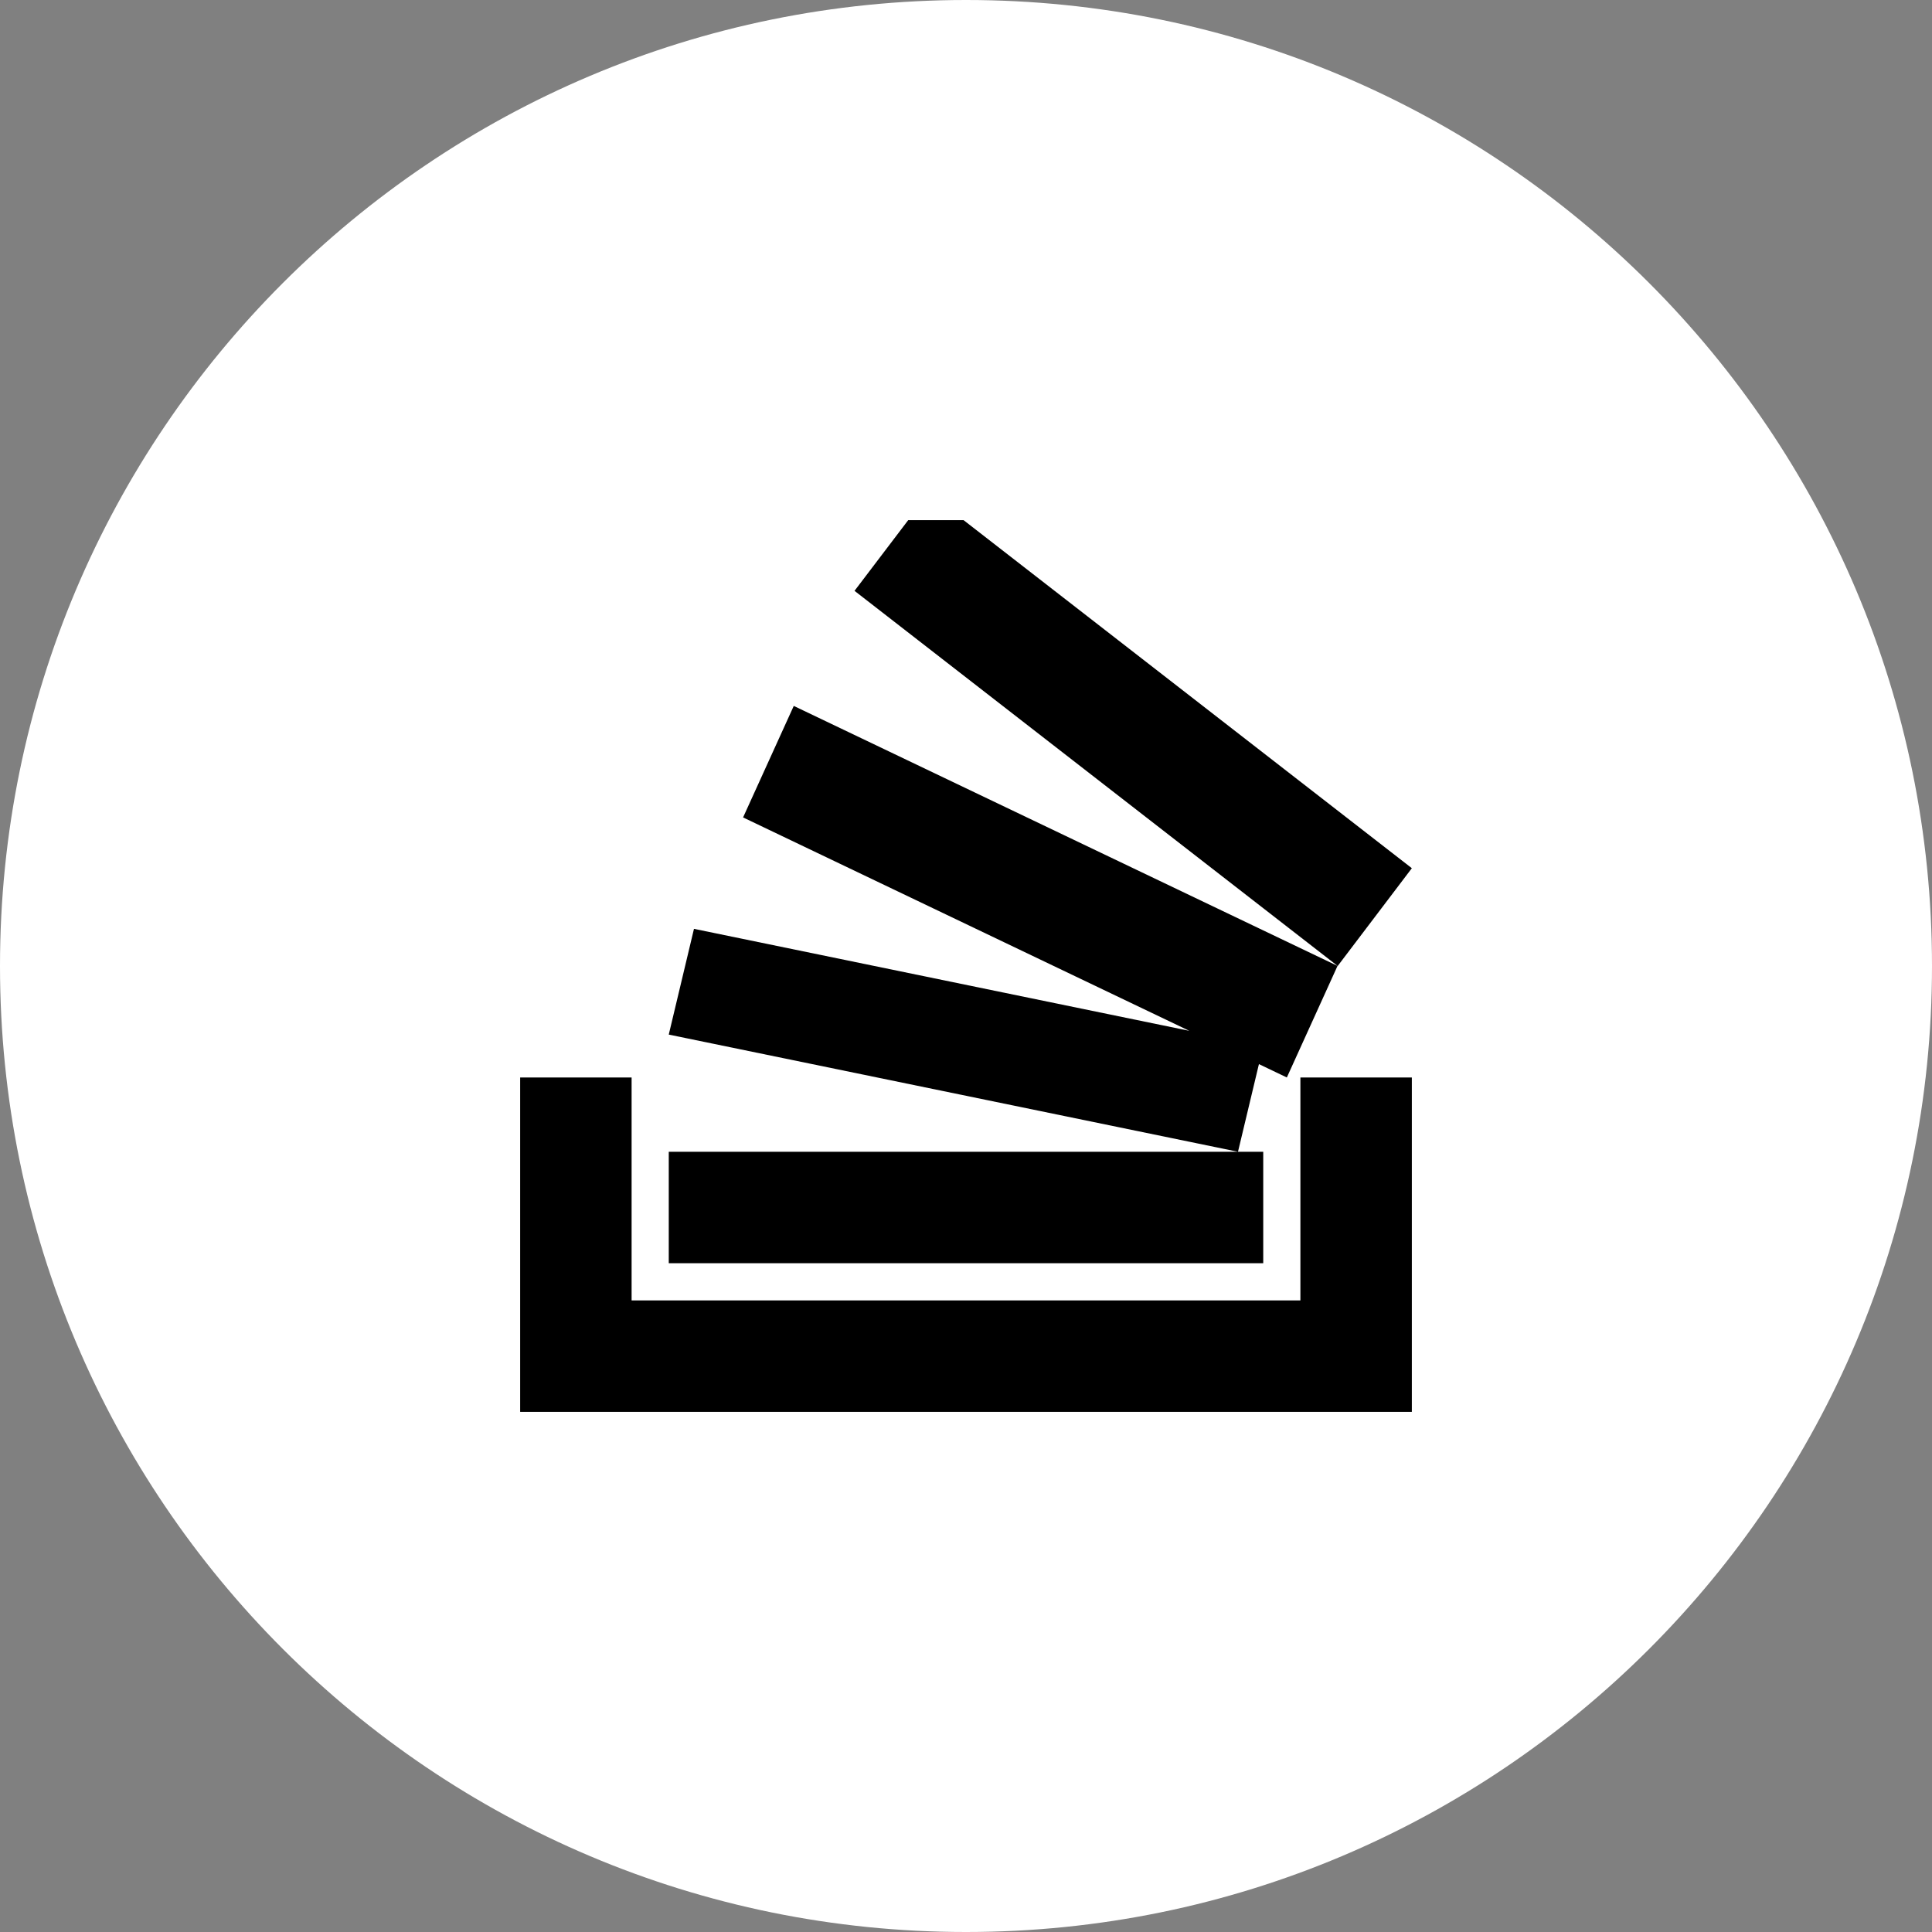 <?xml version="1.0" ?><svg height="60px" version="1.1" viewBox="0 0 60 60" width="60px" xmlns="http://www.w3.org/2000/svg" xmlns:sketch="http://www.bohemiancoding.com/sketch/ns" xmlns:xlink="http://www.w3.org/1999/xlink"><rect x="0" y="0" width="60" height="60" fill="#808080" stroke="none"/><title/><defs/>
    <g fill="none" fill-rule="evenodd" id="black" stroke="none" stroke-width="1"><g id="stackoverflow">
        <path d="M30,60 C46.569,60 60,46.569 60,30 C60,13.431 46.569,0 30,0 C13.431,0 0,13.431 0,30 C0,46.569 13.431,60 30,60 Z" fill="#fff"/>
        <path d="M36.934,32.013 L21.552,28.846 L20.769,32.13 L38.447,35.769 L39.097,33.047 L39.964,33.462 L41.538,29.997 L24.651,21.923 L23.077,25.386 L36.934,32.013 L36.934,32.013 Z M43.846,33.462 L43.846,43.846 L16.154,43.846 L16.154,33.462 L19.615,33.462 L19.615,40.385 L40.385,40.385 L40.385,33.462 L43.846,33.462 Z M20.769,35.769 L39.231,35.769 L39.231,39.231 L20.769,39.231 L20.769,35.769 Z M43.846,26.963 L41.543,30 L26.538,18.349 L28.205,16.154 L29.925,16.154 L43.846,26.963 Z" fill="#000"/>
        </g>
    </g>
</svg>
